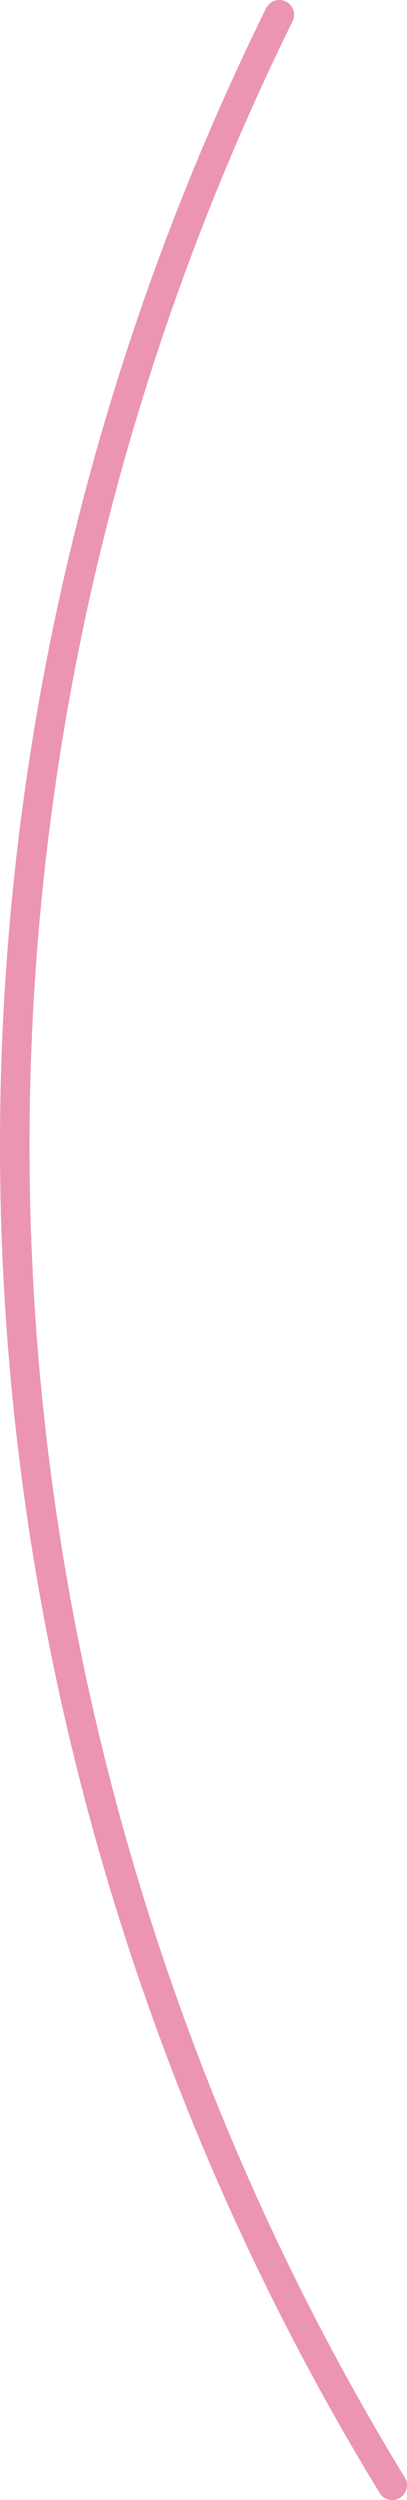 <svg xmlns="http://www.w3.org/2000/svg" id="Laag_2" viewBox="0 0 135.13 829.32"><defs><style>.cls-1{fill:#ec94b4;}</style></defs><g id="Homepage"><path class="cls-1" d="m132.85,828.56c2.27-1.43,2.96-4.41,1.56-6.7-33.67-55.09-61.2-114.44-81.9-177.24C-17.07,433.48-1.23,207.06,97.13,7.06c1.2-2.43.2-5.37-2.23-6.56-2.42-1.2-5.35-.19-6.56,2.23C-11.16,205.05-27.19,434.1,43.2,647.69c20.94,63.53,48.79,123.57,82.85,179.3,1.42,2.33,4.49,3.04,6.8,1.58h0Z"></path></g></svg>